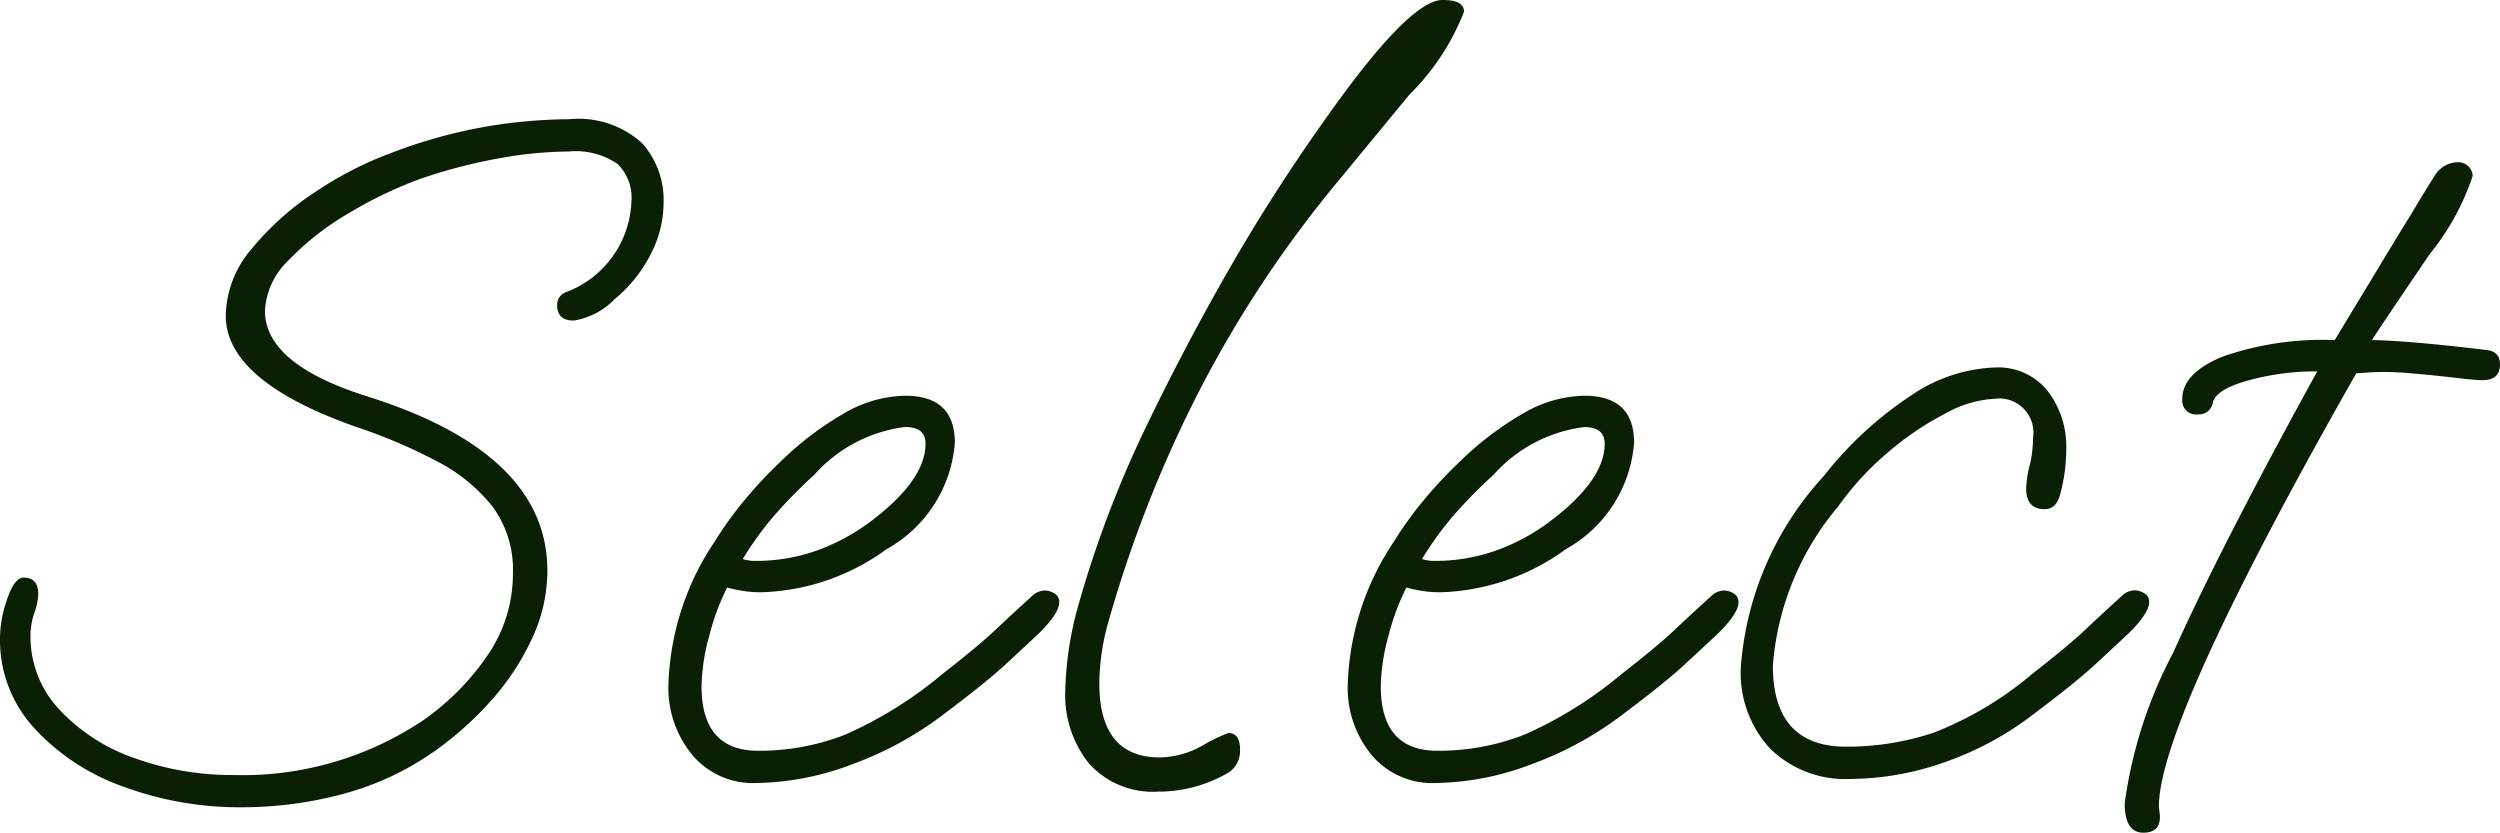 <svg xmlns="http://www.w3.org/2000/svg" width="56.276" height="18.744" viewBox="0 0 56.276 18.744">
  <path id="Path_484206" data-name="Path 484206" d="M5.588.946A7.548,7.548,0,0,1,2.937.484,4.974,4.974,0,0,1,.924-.836,2.931,2.931,0,0,1,.154-2.86a2.632,2.632,0,0,1,.132-.792q.176-.572.4-.572.33,0,.33.374a1.415,1.415,0,0,1-.088.418,1.6,1.6,0,0,0-.088.506A2.4,2.4,0,0,0,1.5-1.243,4.194,4.194,0,0,0,3.2-.154,6.447,6.447,0,0,0,5.39.22,7.306,7.306,0,0,0,9.614-.968a5.652,5.652,0,0,0,1.5-1.485A3.234,3.234,0,0,0,11.7-4.312a2.4,2.4,0,0,0-.451-1.5A3.8,3.8,0,0,0,10.01-6.831a11.876,11.876,0,0,0-1.826-.781Q5.236-8.646,5.236-10.12a2.369,2.369,0,0,1,.594-1.518,6.338,6.338,0,0,1,1.452-1.287,8.025,8.025,0,0,1,1.65-.847,11.475,11.475,0,0,1,2.167-.605,11.478,11.478,0,0,1,1.859-.165,2.134,2.134,0,0,1,1.65.539,1.919,1.919,0,0,1,.484,1.331,2.546,2.546,0,0,1-.3,1.188,3.165,3.165,0,0,1-.8.99,1.642,1.642,0,0,1-.924.484q-.374,0-.374-.352a.3.3,0,0,1,.2-.286,2.273,2.273,0,0,0,1.474-2.046,1.059,1.059,0,0,0-.319-.847,1.677,1.677,0,0,0-1.089-.275,9.092,9.092,0,0,0-1.573.154,11.919,11.919,0,0,0-1.771.462,9.4,9.4,0,0,0-1.606.77,6.19,6.19,0,0,0-1.353,1.056,1.688,1.688,0,0,0-.539,1.144q0,1.21,2.332,1.936,4.026,1.276,4.026,3.916a3.63,3.63,0,0,1-.363,1.562,5.647,5.647,0,0,1-.946,1.408,7.555,7.555,0,0,1-1.243,1.1A6.5,6.5,0,0,1,7.865.649,8.779,8.779,0,0,1,5.588.946ZM17.182.4A1.783,1.783,0,0,1,15.73-.242,2.369,2.369,0,0,1,15.2-1.8,6.1,6.1,0,0,1,16.258-5.06a8.167,8.167,0,0,1,.66-.913,10.031,10.031,0,0,1,.814-.869A7.084,7.084,0,0,1,19.118-7.9a2.819,2.819,0,0,1,1.408-.418q1.122,0,1.122,1.056a3,3,0,0,1-1.54,2.4,5.016,5.016,0,0,1-2.816.968,2.489,2.489,0,0,1-.429-.033A3.391,3.391,0,0,1,16.522-4a5.257,5.257,0,0,0-.4,1.078,4.535,4.535,0,0,0-.176,1.144q0,1.452,1.276,1.452a5.306,5.306,0,0,0,1.958-.363,9.156,9.156,0,0,0,2.2-1.375q.792-.616,1.188-.99t.858-.792a.446.446,0,0,1,.242-.088.424.424,0,0,1,.22.066.216.216,0,0,1,.11.2q0,.242-.44.682-.374.352-.792.737T21.45-1.188A7.828,7.828,0,0,1,19.338-.022,6.294,6.294,0,0,1,17.182.4ZM17.16-4.6a4.088,4.088,0,0,0,1.342-.22,4.568,4.568,0,0,0,1.21-.638q1.276-.946,1.276-1.782,0-.374-.462-.374A3.281,3.281,0,0,0,18.48-6.534a11.082,11.082,0,0,0-.935.957,7.4,7.4,0,0,0-.671.935A.9.9,0,0,0,17.16-4.6ZM26.224.594a1.933,1.933,0,0,1-1.551-.627,2.46,2.46,0,0,1-.539-1.661A7.632,7.632,0,0,1,24.4-3.5,24.624,24.624,0,0,1,25.96-7.634q.858-1.782,1.848-3.509t2.178-3.4q1.892-2.684,2.64-2.684.484,0,.484.264a5.368,5.368,0,0,1-1.232,1.87l-1.54,1.87a26.1,26.1,0,0,0-3.267,4.95A28.25,28.25,0,0,0,25.1-3.212a5.2,5.2,0,0,0-.2,1.364q0,1.672,1.364,1.672a2.005,2.005,0,0,0,.99-.286,3.969,3.969,0,0,1,.55-.264q.264,0,.264.374a.588.588,0,0,1-.242.506A3.114,3.114,0,0,1,26.224.594ZM32.472.4A1.783,1.783,0,0,1,31.02-.242,2.369,2.369,0,0,1,30.492-1.8,6.1,6.1,0,0,1,31.548-5.06a8.167,8.167,0,0,1,.66-.913,10.031,10.031,0,0,1,.814-.869A7.084,7.084,0,0,1,34.408-7.9a2.819,2.819,0,0,1,1.408-.418q1.122,0,1.122,1.056a3,3,0,0,1-1.54,2.4,5.016,5.016,0,0,1-2.816.968,2.489,2.489,0,0,1-.429-.033A3.391,3.391,0,0,1,31.812-4a5.257,5.257,0,0,0-.4,1.078,4.535,4.535,0,0,0-.176,1.144q0,1.452,1.276,1.452a5.306,5.306,0,0,0,1.958-.363,9.156,9.156,0,0,0,2.2-1.375q.792-.616,1.188-.99t.858-.792a.446.446,0,0,1,.242-.088.424.424,0,0,1,.22.066.216.216,0,0,1,.11.2q0,.242-.44.682-.374.352-.792.737T36.74-1.188A7.828,7.828,0,0,1,34.628-.022,6.294,6.294,0,0,1,32.472.4ZM32.45-4.6a4.088,4.088,0,0,0,1.342-.22A4.568,4.568,0,0,0,35-5.456q1.276-.946,1.276-1.782,0-.374-.462-.374A3.281,3.281,0,0,0,33.77-6.534a11.082,11.082,0,0,0-.935.957,7.4,7.4,0,0,0-.671.935A.9.9,0,0,0,32.45-4.6ZM41.822.308A2.422,2.422,0,0,1,40-.374a2.514,2.514,0,0,1-.66-1.826,7.122,7.122,0,0,1,1.87-4.312,8.264,8.264,0,0,1,1.969-1.815,3.58,3.58,0,0,1,1.881-.627,1.427,1.427,0,0,1,1.188.528,2.06,2.06,0,0,1,.418,1.32,3.913,3.913,0,0,1-.132.99q-.088.352-.352.352-.418,0-.418-.462a2.312,2.312,0,0,1,.077-.517,2.666,2.666,0,0,0,.077-.627.768.768,0,0,0-.858-.88,2.551,2.551,0,0,0-1.111.33,6.737,6.737,0,0,0-1.287.869A6.568,6.568,0,0,0,41.536-5.83a6.3,6.3,0,0,0-1.474,3.586q0,1.826,1.65,1.826a6.155,6.155,0,0,0,1.98-.319,7.829,7.829,0,0,0,2.222-1.331q.792-.616,1.188-.99t.858-.792a.446.446,0,0,1,.242-.088.424.424,0,0,1,.22.066.216.216,0,0,1,.11.2q0,.242-.44.682-.374.352-.792.737T45.98-1.188A7.153,7.153,0,0,1,43.923-.066,6.457,6.457,0,0,1,41.822.308ZM48.4,1.518q-.418,0-.418-.66A10.151,10.151,0,0,1,49.071-2.53q1.089-2.42,3.245-6.336a5.742,5.742,0,0,0-1.573.209q-.737.209-.781.517a.356.356,0,0,1-.1.165.314.314,0,0,1-.231.077.311.311,0,0,1-.352-.352q0-.572.9-.946a6.814,6.814,0,0,1,2.53-.374l1.518-2.508q.154-.242.33-.539t.4-.649a.623.623,0,0,1,.506-.308.335.335,0,0,1,.264.1.311.311,0,0,1,.088.209,5.59,5.59,0,0,1-.968,1.76q-1.21,1.782-1.3,1.936.33,0,.99.055T56.1-9.35q.33.022.33.33,0,.352-.4.352-.154,0-.616-.055t-.99-.1a6.5,6.5,0,0,0-.9-.022l-.33.022Q48.73-.968,48.752.946l.022.176v.044Q48.774,1.518,48.4,1.518Z" transform="translate(-0.154 17.226)" fill="#092004"/>
</svg>
